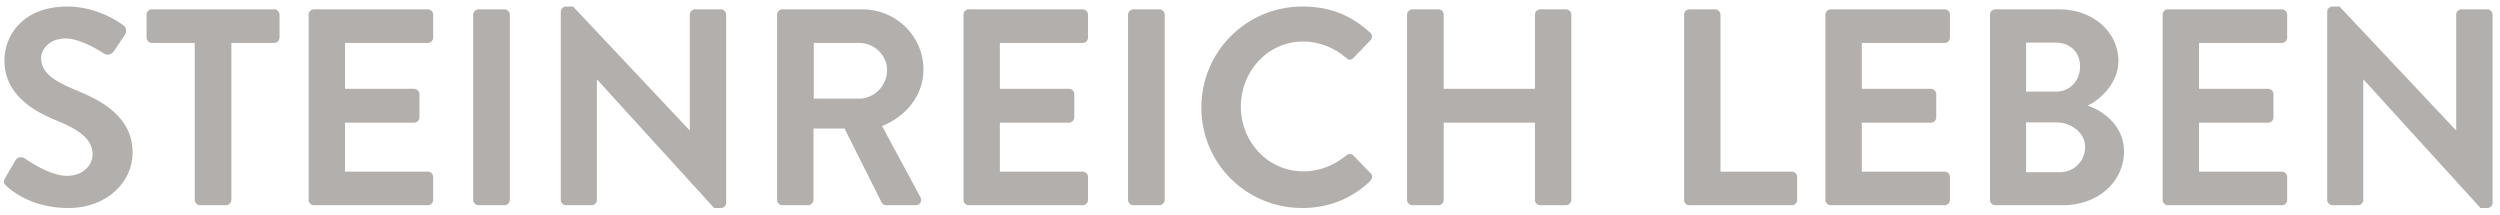 <?xml version="1.0" encoding="UTF-8"?>
<svg width="268px" height="23px" viewBox="0 0 268 23" version="1.1" xmlns="http://www.w3.org/2000/svg" xmlns:xlink="http://www.w3.org/1999/xlink">
    <!-- Generator: Sketch 55.1 (78136) - https://sketchapp.com -->
    <title>STEINREICHLEBEN</title>
    <desc>Created with Sketch.</desc>
    <g id="Page-1" stroke="none" stroke-width="1" fill="none" fill-rule="evenodd">
        <path d="M0.715,19.96 C0.445,19.69 0.295,19.54 0.565,19.06 L1.645,17.2 C1.885,16.78 2.395,16.78 2.665,16.99 C2.815,17.08 5.245,18.85 7.195,18.85 C8.755,18.85 9.925,17.83 9.925,16.54 C9.925,15.01 8.635,13.96 6.115,12.94 C3.295,11.8 0.475,10 0.475,6.46 C0.475,3.79 2.455,0.7 7.225,0.7 C10.285,0.7 12.625,2.26 13.225,2.71 C13.525,2.89 13.615,3.4 13.405,3.7 L12.265,5.41 C12.025,5.77 11.575,6.01 11.215,5.77 C10.975,5.62 8.695,4.12 7.045,4.12 C5.335,4.12 4.405,5.26 4.405,6.22 C4.405,7.63 5.515,8.59 7.945,9.58 C10.855,10.75 14.215,12.49 14.215,16.36 C14.215,19.45 11.545,22.3 7.315,22.3 C3.535,22.3 1.315,20.53 0.715,19.96 Z M20.875,21.43 L20.875,4.6 L16.285,4.6 C15.955,4.6 15.715,4.33 15.715,4.03 L15.715,1.57 C15.715,1.27 15.955,1 16.285,1 L29.395,1 C29.725,1 29.965,1.27 29.965,1.57 L29.965,4.03 C29.965,4.33 29.725,4.6 29.395,4.6 L24.805,4.6 L24.805,21.43 C24.805,21.73 24.535,22 24.235,22 L21.445,22 C21.145,22 20.875,21.73 20.875,21.43 Z M33.085,21.43 L33.085,1.57 C33.085,1.27 33.325,1 33.655,1 L45.865,1 C46.195,1 46.435,1.27 46.435,1.57 L46.435,4.03 C46.435,4.33 46.195,4.6 45.865,4.6 L36.985,4.6 L36.985,9.52 L44.395,9.52 C44.695,9.52 44.965,9.79 44.965,10.09 L44.965,12.58 C44.965,12.91 44.695,13.15 44.395,13.15 L36.985,13.15 L36.985,18.4 L45.865,18.4 C46.195,18.4 46.435,18.67 46.435,18.97 L46.435,21.43 C46.435,21.73 46.195,22 45.865,22 L33.655,22 C33.325,22 33.085,21.73 33.085,21.43 Z M50.725,21.43 L50.725,1.57 C50.725,1.27 50.995,1 51.295,1 L54.085,1 C54.385,1 54.655,1.27 54.655,1.57 L54.655,21.43 C54.655,21.73 54.385,22 54.085,22 L51.295,22 C50.995,22 50.725,21.73 50.725,21.43 Z M60.115,21.43 L60.115,1.24 C60.115,0.94 60.385,0.7 60.685,0.7 L61.435,0.7 L73.915,13.96 L73.945,13.96 L73.945,1.57 C73.945,1.27 74.185,1 74.515,1 L77.275,1 C77.575,1 77.845,1.27 77.845,1.57 L77.845,21.76 C77.845,22.06 77.575,22.3 77.275,22.3 L76.555,22.3 L64.015,8.53 L63.985,8.53 L63.985,21.43 C63.985,21.73 63.745,22 63.415,22 L60.685,22 C60.385,22 60.115,21.73 60.115,21.43 Z M83.305,21.43 L83.305,1.57 C83.305,1.27 83.545,1 83.875,1 L92.455,1 C96.055,1 98.995,3.88 98.995,7.45 C98.995,10.21 97.165,12.46 94.555,13.51 L98.665,21.13 C98.875,21.52 98.665,22 98.155,22 L95.005,22 C94.735,22 94.585,21.85 94.525,21.73 L90.535,13.78 L87.205,13.78 L87.205,21.43 C87.205,21.73 86.935,22 86.635,22 L83.875,22 C83.545,22 83.305,21.73 83.305,21.43 Z M87.235,10.57 L92.125,10.57 C93.715,10.57 95.095,9.19 95.095,7.51 C95.095,5.92 93.715,4.6 92.125,4.6 L87.235,4.6 L87.235,10.57 Z M103.285,21.43 L103.285,1.57 C103.285,1.27 103.525,1 103.855,1 L116.065,1 C116.395,1 116.635,1.27 116.635,1.57 L116.635,4.03 C116.635,4.33 116.395,4.6 116.065,4.6 L107.185,4.6 L107.185,9.52 L114.595,9.52 C114.895,9.52 115.165,9.79 115.165,10.09 L115.165,12.58 C115.165,12.91 114.895,13.15 114.595,13.15 L107.185,13.15 L107.185,18.4 L116.065,18.4 C116.395,18.4 116.635,18.67 116.635,18.97 L116.635,21.43 C116.635,21.73 116.395,22 116.065,22 L103.855,22 C103.525,22 103.285,21.73 103.285,21.43 Z M120.925,21.43 L120.925,1.57 C120.925,1.27 121.195,1 121.495,1 L124.285,1 C124.585,1 124.855,1.27 124.855,1.57 L124.855,21.43 C124.855,21.73 124.585,22 124.285,22 L121.495,22 C121.195,22 120.925,21.73 120.925,21.43 Z M128.785,11.53 C128.785,5.53 133.615,0.7 139.615,0.7 C142.645,0.7 144.835,1.66 146.875,3.49 C147.145,3.73 147.145,4.09 146.905,4.33 L145.075,6.22 C144.865,6.46 144.565,6.46 144.325,6.22 C143.065,5.11 141.385,4.45 139.705,4.45 C135.865,4.45 133.015,7.66 133.015,11.44 C133.015,15.19 135.895,18.37 139.735,18.37 C141.535,18.37 143.065,17.68 144.325,16.66 C144.565,16.45 144.895,16.48 145.075,16.66 L146.935,18.58 C147.175,18.79 147.115,19.18 146.905,19.39 C144.865,21.37 142.285,22.3 139.615,22.3 C133.615,22.3 128.785,17.53 128.785,11.53 Z M150.835,21.43 L150.835,1.57 C150.835,1.27 151.105,1 151.405,1 L154.195,1 C154.525,1 154.765,1.27 154.765,1.57 L154.765,9.52 L164.545,9.52 L164.545,1.57 C164.545,1.27 164.785,1 165.115,1 L167.875,1 C168.175,1 168.445,1.27 168.445,1.57 L168.445,21.43 C168.445,21.73 168.175,22 167.875,22 L165.115,22 C164.785,22 164.545,21.73 164.545,21.43 L164.545,13.15 L154.765,13.15 L154.765,21.43 C154.765,21.73 154.525,22 154.195,22 L151.405,22 C151.105,22 150.835,21.73 150.835,21.43 Z M180.535,21.43 L180.535,1.57 C180.535,1.27 180.775,1 181.105,1 L183.865,1 C184.165,1 184.435,1.27 184.435,1.57 L184.435,18.4 L192.085,18.4 C192.415,18.4 192.655,18.67 192.655,18.97 L192.655,21.43 C192.655,21.73 192.415,22 192.085,22 L181.105,22 C180.775,22 180.535,21.73 180.535,21.43 Z M195.685,21.43 L195.685,1.57 C195.685,1.27 195.925,1 196.255,1 L208.465,1 C208.795,1 209.035,1.27 209.035,1.57 L209.035,4.03 C209.035,4.33 208.795,4.6 208.465,4.6 L199.585,4.6 L199.585,9.52 L206.995,9.52 C207.295,9.52 207.565,9.79 207.565,10.09 L207.565,12.58 C207.565,12.91 207.295,13.15 206.995,13.15 L199.585,13.15 L199.585,18.4 L208.465,18.4 C208.795,18.4 209.035,18.67 209.035,18.97 L209.035,21.43 C209.035,21.73 208.795,22 208.465,22 L196.255,22 C195.925,22 195.685,21.73 195.685,21.43 Z M213.325,21.43 L213.325,1.57 C213.325,1.27 213.565,1 213.895,1 L220.765,1 C224.335,1 227.095,3.4 227.095,6.55 C227.095,8.86 225.205,10.66 223.795,11.32 C225.385,11.83 227.695,13.45 227.695,16.21 C227.695,19.57 224.815,22 221.155,22 L213.895,22 C213.565,22 213.325,21.73 213.325,21.43 Z M217.195,9.82 L220.405,9.82 C221.935,9.82 222.985,8.62 222.985,7.12 C222.985,5.62 221.935,4.57 220.405,4.57 L217.195,4.57 L217.195,9.82 Z M217.195,18.46 L220.825,18.46 C222.325,18.46 223.525,17.29 223.525,15.73 C223.525,14.23 222.025,13.12 220.465,13.12 L217.195,13.12 L217.195,18.46 Z M231.835,21.43 L231.835,1.57 C231.835,1.27 232.075,1 232.405,1 L244.615,1 C244.945,1 245.185,1.27 245.185,1.57 L245.185,4.03 C245.185,4.33 244.945,4.6 244.615,4.6 L235.735,4.6 L235.735,9.52 L243.145,9.52 C243.445,9.52 243.715,9.79 243.715,10.09 L243.715,12.58 C243.715,12.91 243.445,13.15 243.145,13.15 L235.735,13.15 L235.735,18.4 L244.615,18.4 C244.945,18.4 245.185,18.67 245.185,18.97 L245.185,21.43 C245.185,21.73 244.945,22 244.615,22 L232.405,22 C232.075,22 231.835,21.73 231.835,21.43 Z M249.475,21.43 L249.475,1.24 C249.475,0.94 249.745,0.7 250.045,0.7 L250.795,0.7 L263.275,13.96 L263.305,13.96 L263.305,1.57 C263.305,1.27 263.545,1 263.875,1 L266.635,1 C266.935,1 267.205,1.27 267.205,1.57 L267.205,21.76 C267.205,22.06 266.935,22.3 266.635,22.3 L265.915,22.3 L253.375,8.53 L253.345,8.53 L253.345,21.43 C253.345,21.73 253.105,22 252.775,22 L250.045,22 C249.745,22 249.475,21.73 249.475,21.43 Z" id="STEINREICHLEBEN" fill="#B3AFAC" fill-rule="nonzero"></path>
    </g>
</svg>